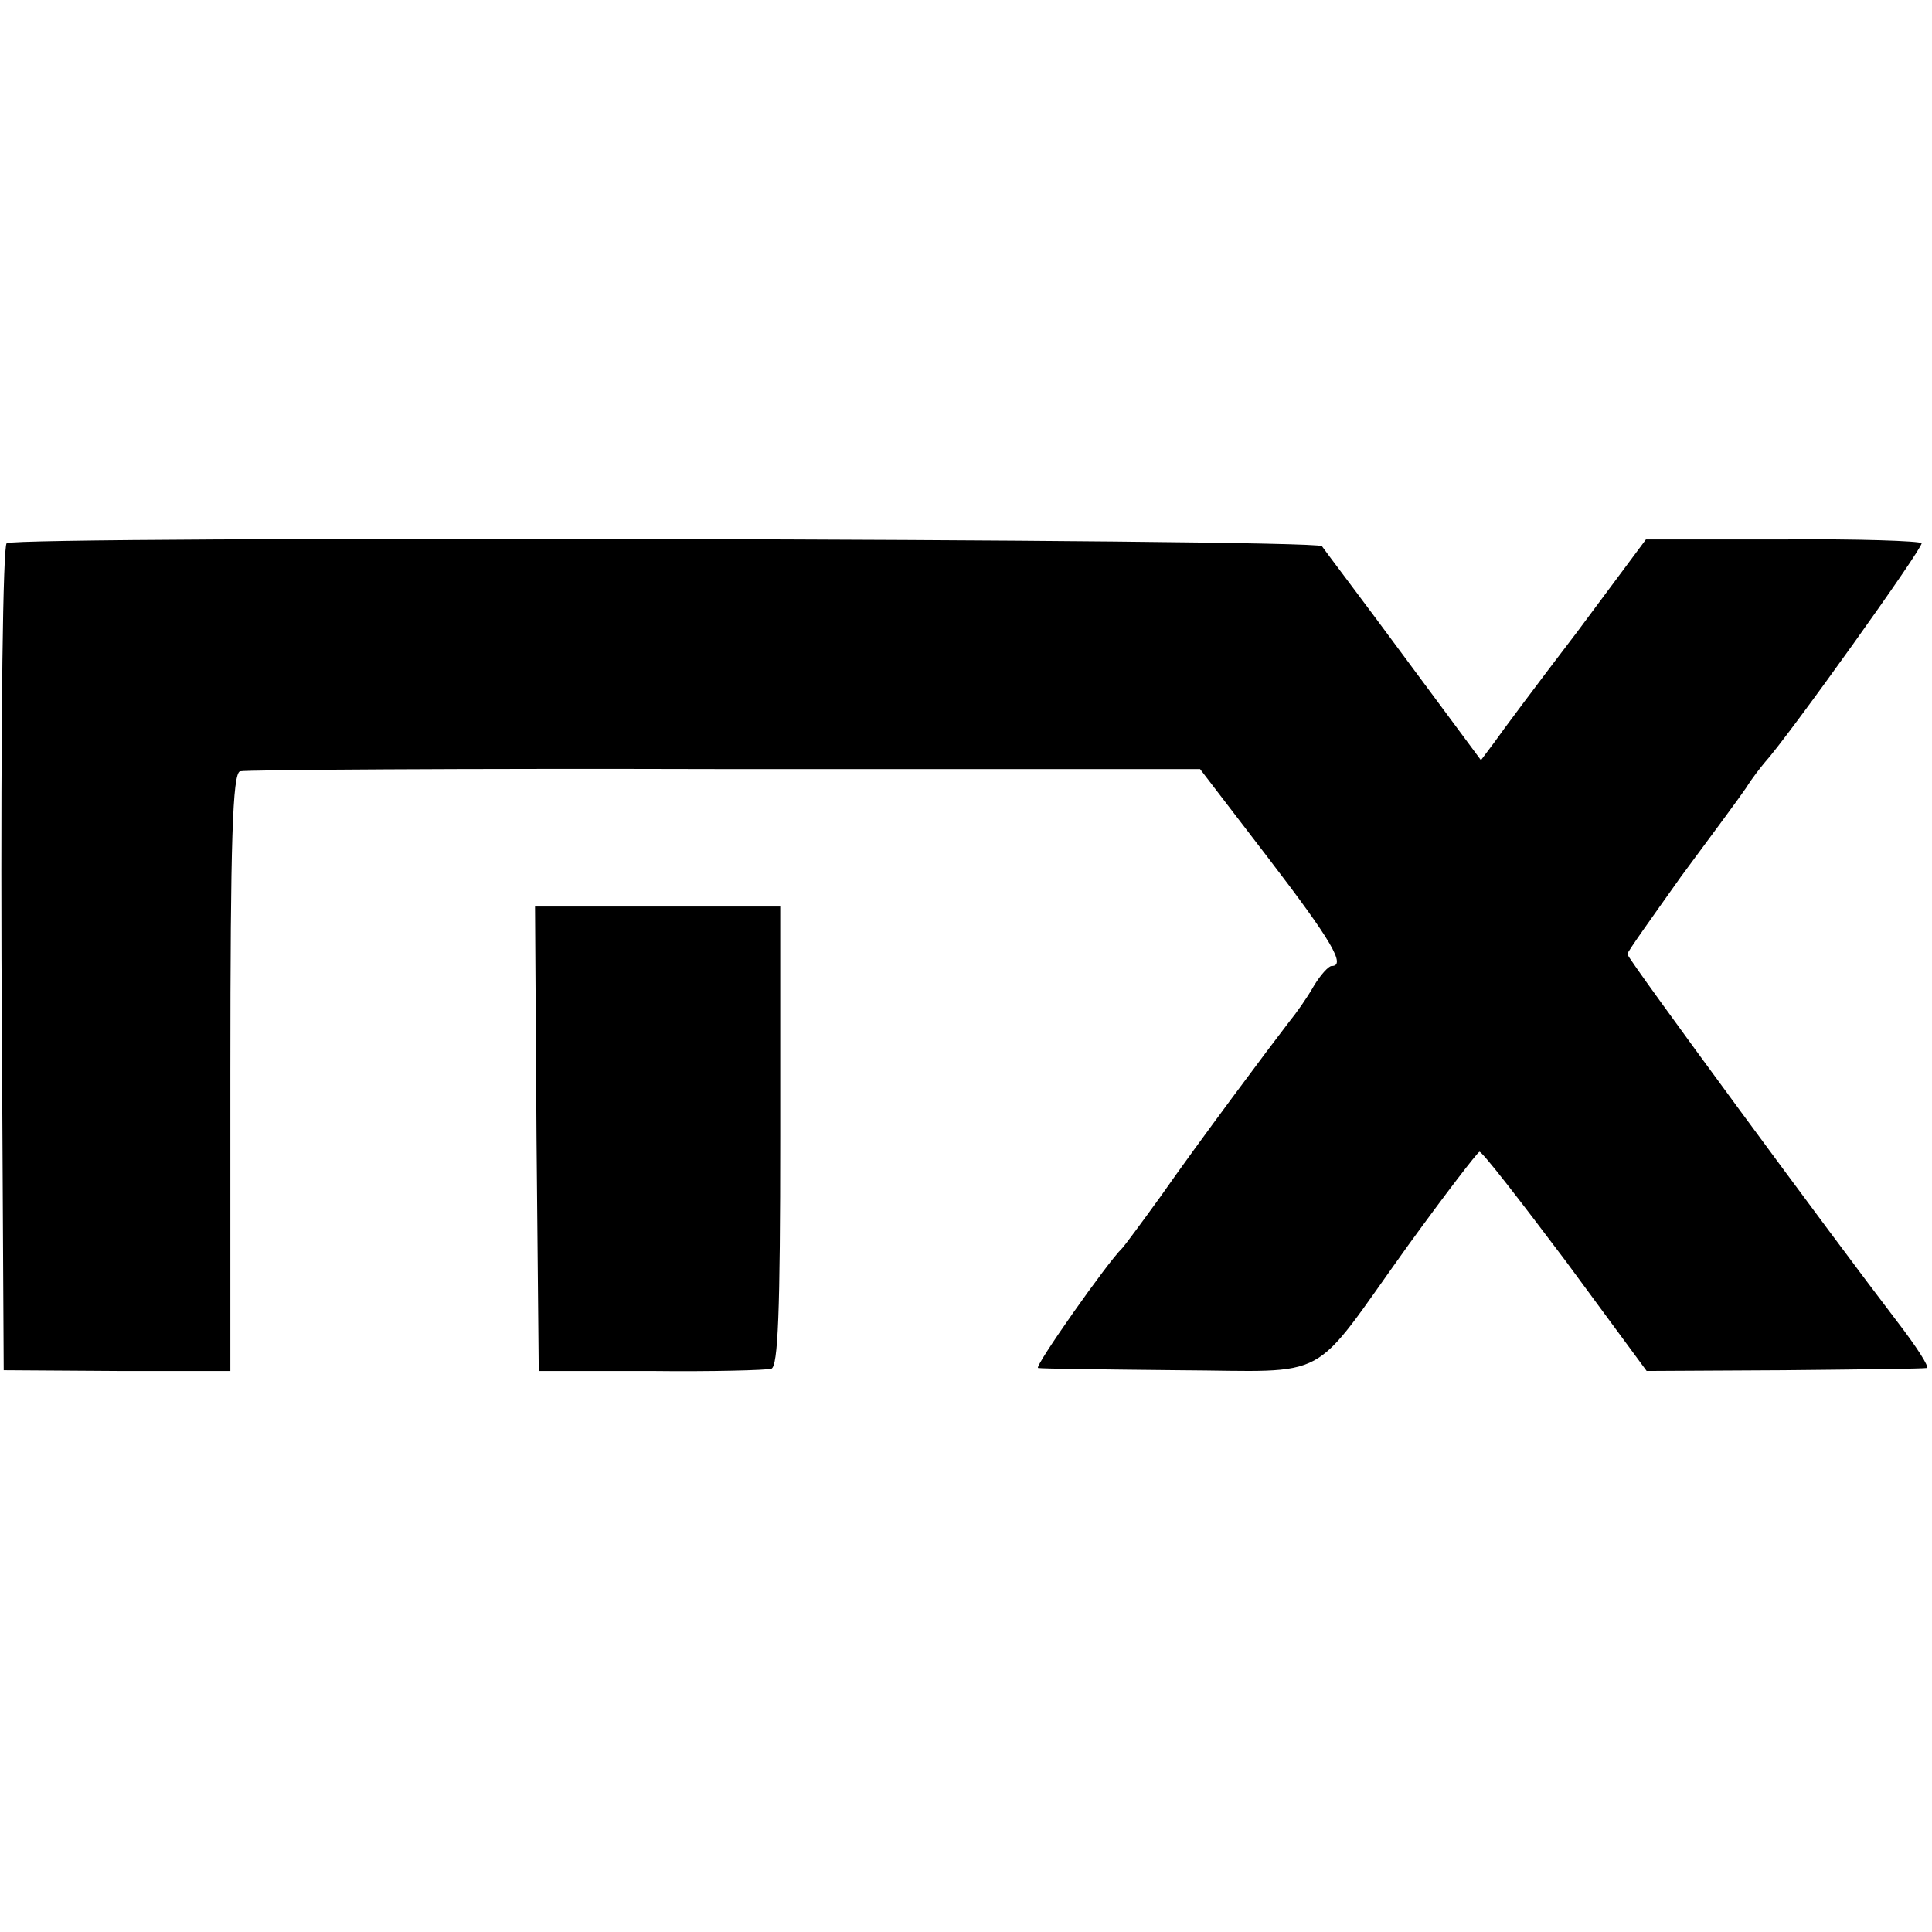 <?xml version="1.0" standalone="no"?>
<!DOCTYPE svg PUBLIC "-//W3C//DTD SVG 20010904//EN"
 "http://www.w3.org/TR/2001/REC-SVG-20010904/DTD/svg10.dtd">
<svg version="1.0" xmlns="http://www.w3.org/2000/svg"
 width="260pt" height="260pt" viewBox="0 0 260 260"
 preserveAspectRatio="xMidYMid meet">
<g transform="translate(0,260) scale(0.1,-0.1)"
fill="#000000" stroke="none">
<path d="M9 1869 c-5 -3 -8 -233 -7 -559 l3 -554 153 -1 152 0 0 401 c0 313 3
403 13 406 6 2 300 4 652 3 l640 0 92 -120 c85 -111 105 -145 85 -145 -4 0
-15 -12 -24 -27 -9 -16 -24 -37 -33 -48 -24 -31 -122 -162 -173 -235 -26 -36
-49 -67 -52 -70 -19 -18 -119 -160 -113 -161 5 -1 89 -2 188 -3 211 -1 175
-20 310 168 50 69 93 125 96 126 4 0 55 -66 116 -147 l109 -148 184 1 c102 1
188 2 193 3 4 1 -14 29 -41 64 -82 107 -362 487 -362 493 0 3 33 49 72 104 40
54 80 108 88 120 8 13 20 28 25 34 31 34 214 290 211 295 -2 3 -87 6 -188 5
l-183 0 -93 -125 c-52 -68 -102 -135 -111 -148 l-18 -24 -103 139 c-56 76
-107 143 -111 149 -10 10 -1754 14 -1770 4z"/>
<path d="M722 1068 l3 -313 150 0 c83 -1 156 1 163 3 9 3 12 75 12 313 l0 309
-165 0 -165 0 2 -312z"/>
</g>
</svg>
